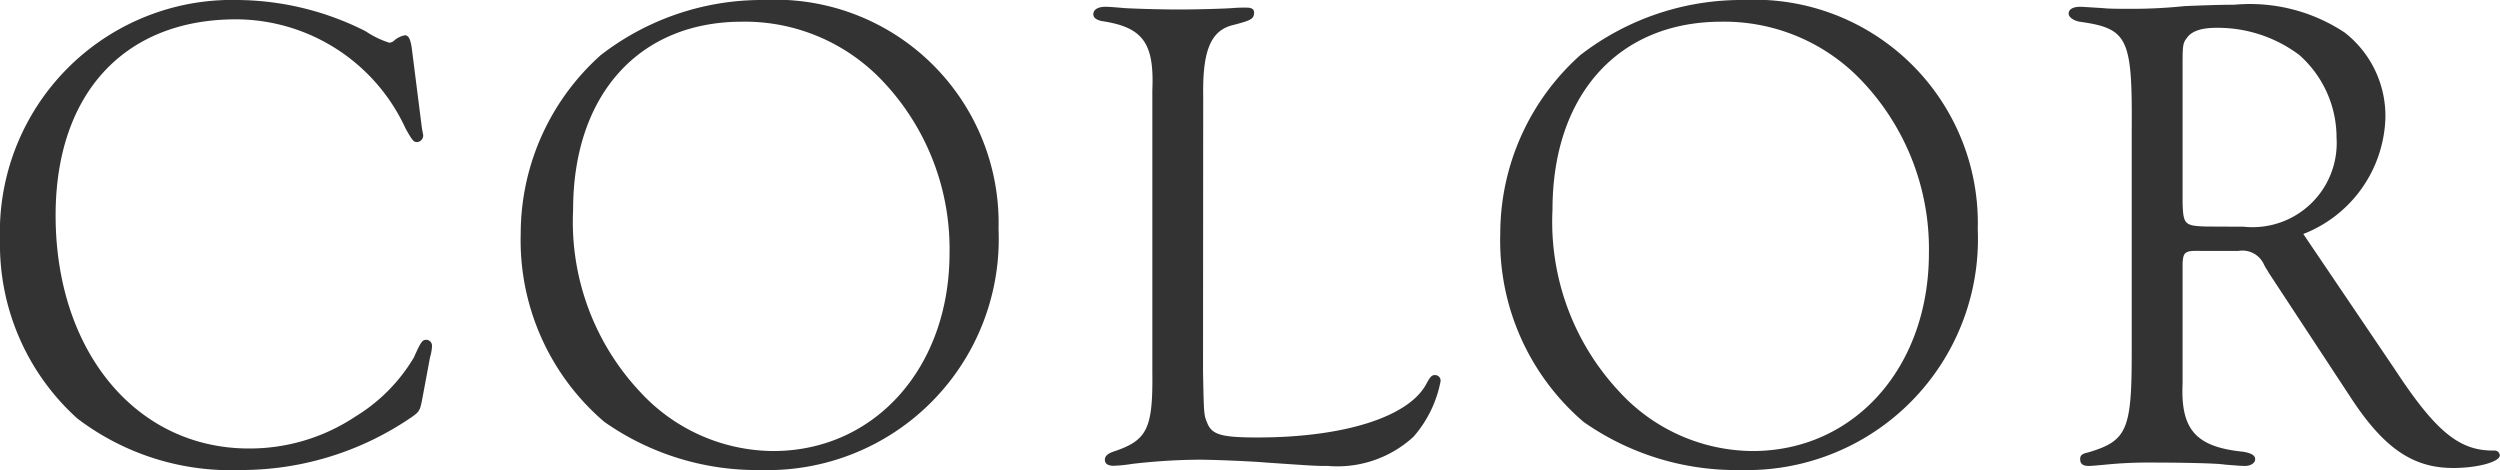 <svg xmlns="http://www.w3.org/2000/svg" width="58.976" height="11.088" viewBox="0 0 58.976 11.088">
  <path id="パス_40992" data-name="パス 40992" d="M-19.344-9.76c-.032-.208-.08-.288-.16-.288a.559.559,0,0,0-.24.112.191.191,0,0,1-.128.064,2.177,2.177,0,0,1-.56-.272,6.789,6.789,0,0,0-3.008-.736,5.478,5.478,0,0,0-5.616,5.664,5.521,5.521,0,0,0,1.824,4.208A5.977,5.977,0,0,0-23.376.208,7.111,7.111,0,0,0-19.44-.976c.288-.192.288-.192.352-.528l.176-.944a1.158,1.158,0,0,0,.048-.272.141.141,0,0,0-.128-.144c-.1,0-.128.032-.3.416a4.053,4.053,0,0,1-1.376,1.392A4.5,4.5,0,0,1-23.184-.3c-2.656,0-4.56-2.288-4.56-5.5,0-2.864,1.616-4.624,4.256-4.624a4.414,4.414,0,0,1,4,2.576c.16.288.192.32.272.32a.158.158,0,0,0,.144-.16l-.032-.176Zm8.3-1.12a6.208,6.208,0,0,0-3.84,1.3,5.649,5.649,0,0,0-1.888,4.208A5.632,5.632,0,0,0-14.8-.928,6.261,6.261,0,0,0-11.1.208a5.451,5.451,0,0,0,5.6-5.68A5.269,5.269,0,0,0-11.04-10.88Zm-.512.512A4.469,4.469,0,0,1-8.288-9.024,5.751,5.751,0,0,1-6.656-4.912c0,2.7-1.76,4.672-4.16,4.672a4.3,4.3,0,0,1-3.136-1.392,5.86,5.86,0,0,1-1.584-4.3C-15.536-8.64-13.984-10.368-11.552-10.368ZM-.672-8.624c-.016-1.056.176-1.536.7-1.664.432-.112.5-.144.5-.3,0-.08-.064-.112-.176-.112A3.412,3.412,0,0,0,0-10.688c-.24.016-.864.032-1.232.032-.4,0-1.008-.016-1.28-.032-.192-.016-.368-.032-.464-.032-.176,0-.288.064-.288.176,0,.08.064.128.192.16.976.144,1.248.512,1.2,1.632v6.624c.016,1.36-.112,1.632-.912,1.9-.144.048-.208.112-.208.192,0,.1.08.144.208.144A3.386,3.386,0,0,0-2.352.064a14.313,14.313,0,0,1,1.6-.1C-.336-.032.432,0,.816.032c1.168.08,1.168.08,1.456.08A2.654,2.654,0,0,0,4.288-.576a2.771,2.771,0,0,0,.64-1.312A.131.131,0,0,0,4.8-2.032c-.08,0-.112.032-.208.208C4.176-1.04,2.64-.56.608-.56-.24-.56-.464-.624-.576-.9c-.08-.192-.08-.192-.1-1.216ZM12.064-10.88a6.208,6.208,0,0,0-3.84,1.3A5.649,5.649,0,0,0,6.336-5.376,5.632,5.632,0,0,0,8.3-.928,6.261,6.261,0,0,0,12,.208a5.451,5.451,0,0,0,5.6-5.68A5.269,5.269,0,0,0,12.064-10.88Zm-.512.512a4.469,4.469,0,0,1,3.264,1.344,5.751,5.751,0,0,1,1.632,4.112c0,2.7-1.76,4.672-4.16,4.672A4.3,4.3,0,0,1,9.152-1.632a5.86,5.86,0,0,1-1.584-4.3C7.568-8.64,9.12-10.368,11.552-10.368ZM25.28-5.36a3.038,3.038,0,0,0,1.936-2.72,2.491,2.491,0,0,0-.96-2.032,4.045,4.045,0,0,0-2.608-.656c-.368,0-.768.016-1.168.032a12.026,12.026,0,0,1-1.264.064c-.288,0-.5,0-.656-.016-.256-.016-.5-.032-.544-.032-.176,0-.272.064-.272.16,0,.08.1.16.256.192,1.152.16,1.248.384,1.232,2.576v5.248c0,1.808-.112,2.064-1.024,2.336-.144.032-.192.064-.192.16,0,.112.064.16.208.16.048,0,.24-.016.4-.032A10,10,0,0,1,21.68.032c.736,0,1.568.016,1.744.048.208.016.384.032.48.032.128,0,.24-.064.24-.16s-.1-.144-.288-.176c-1.1-.112-1.472-.512-1.424-1.6V-4.672c.016-.272.064-.3.448-.288h.864a.558.558,0,0,1,.608.32c.048.1.1.16.1.176L26.4-1.5C27.184-.3,27.872.16,28.816.16c.576,0,1.1-.144,1.1-.3a.124.124,0,0,0-.128-.112c-.816.016-1.376-.432-2.352-1.92Zm-2.288-.176c-.512-.016-.544-.048-.56-.56V-9.264c0-.528,0-.592.1-.72.112-.16.336-.24.7-.24a3.205,3.205,0,0,1,1.952.64,2.6,2.6,0,0,1,.88,1.952,1.985,1.985,0,0,1-2.192,2.1Z" transform="translate(29.056 10.88)" fill="#333"/>
</svg>
